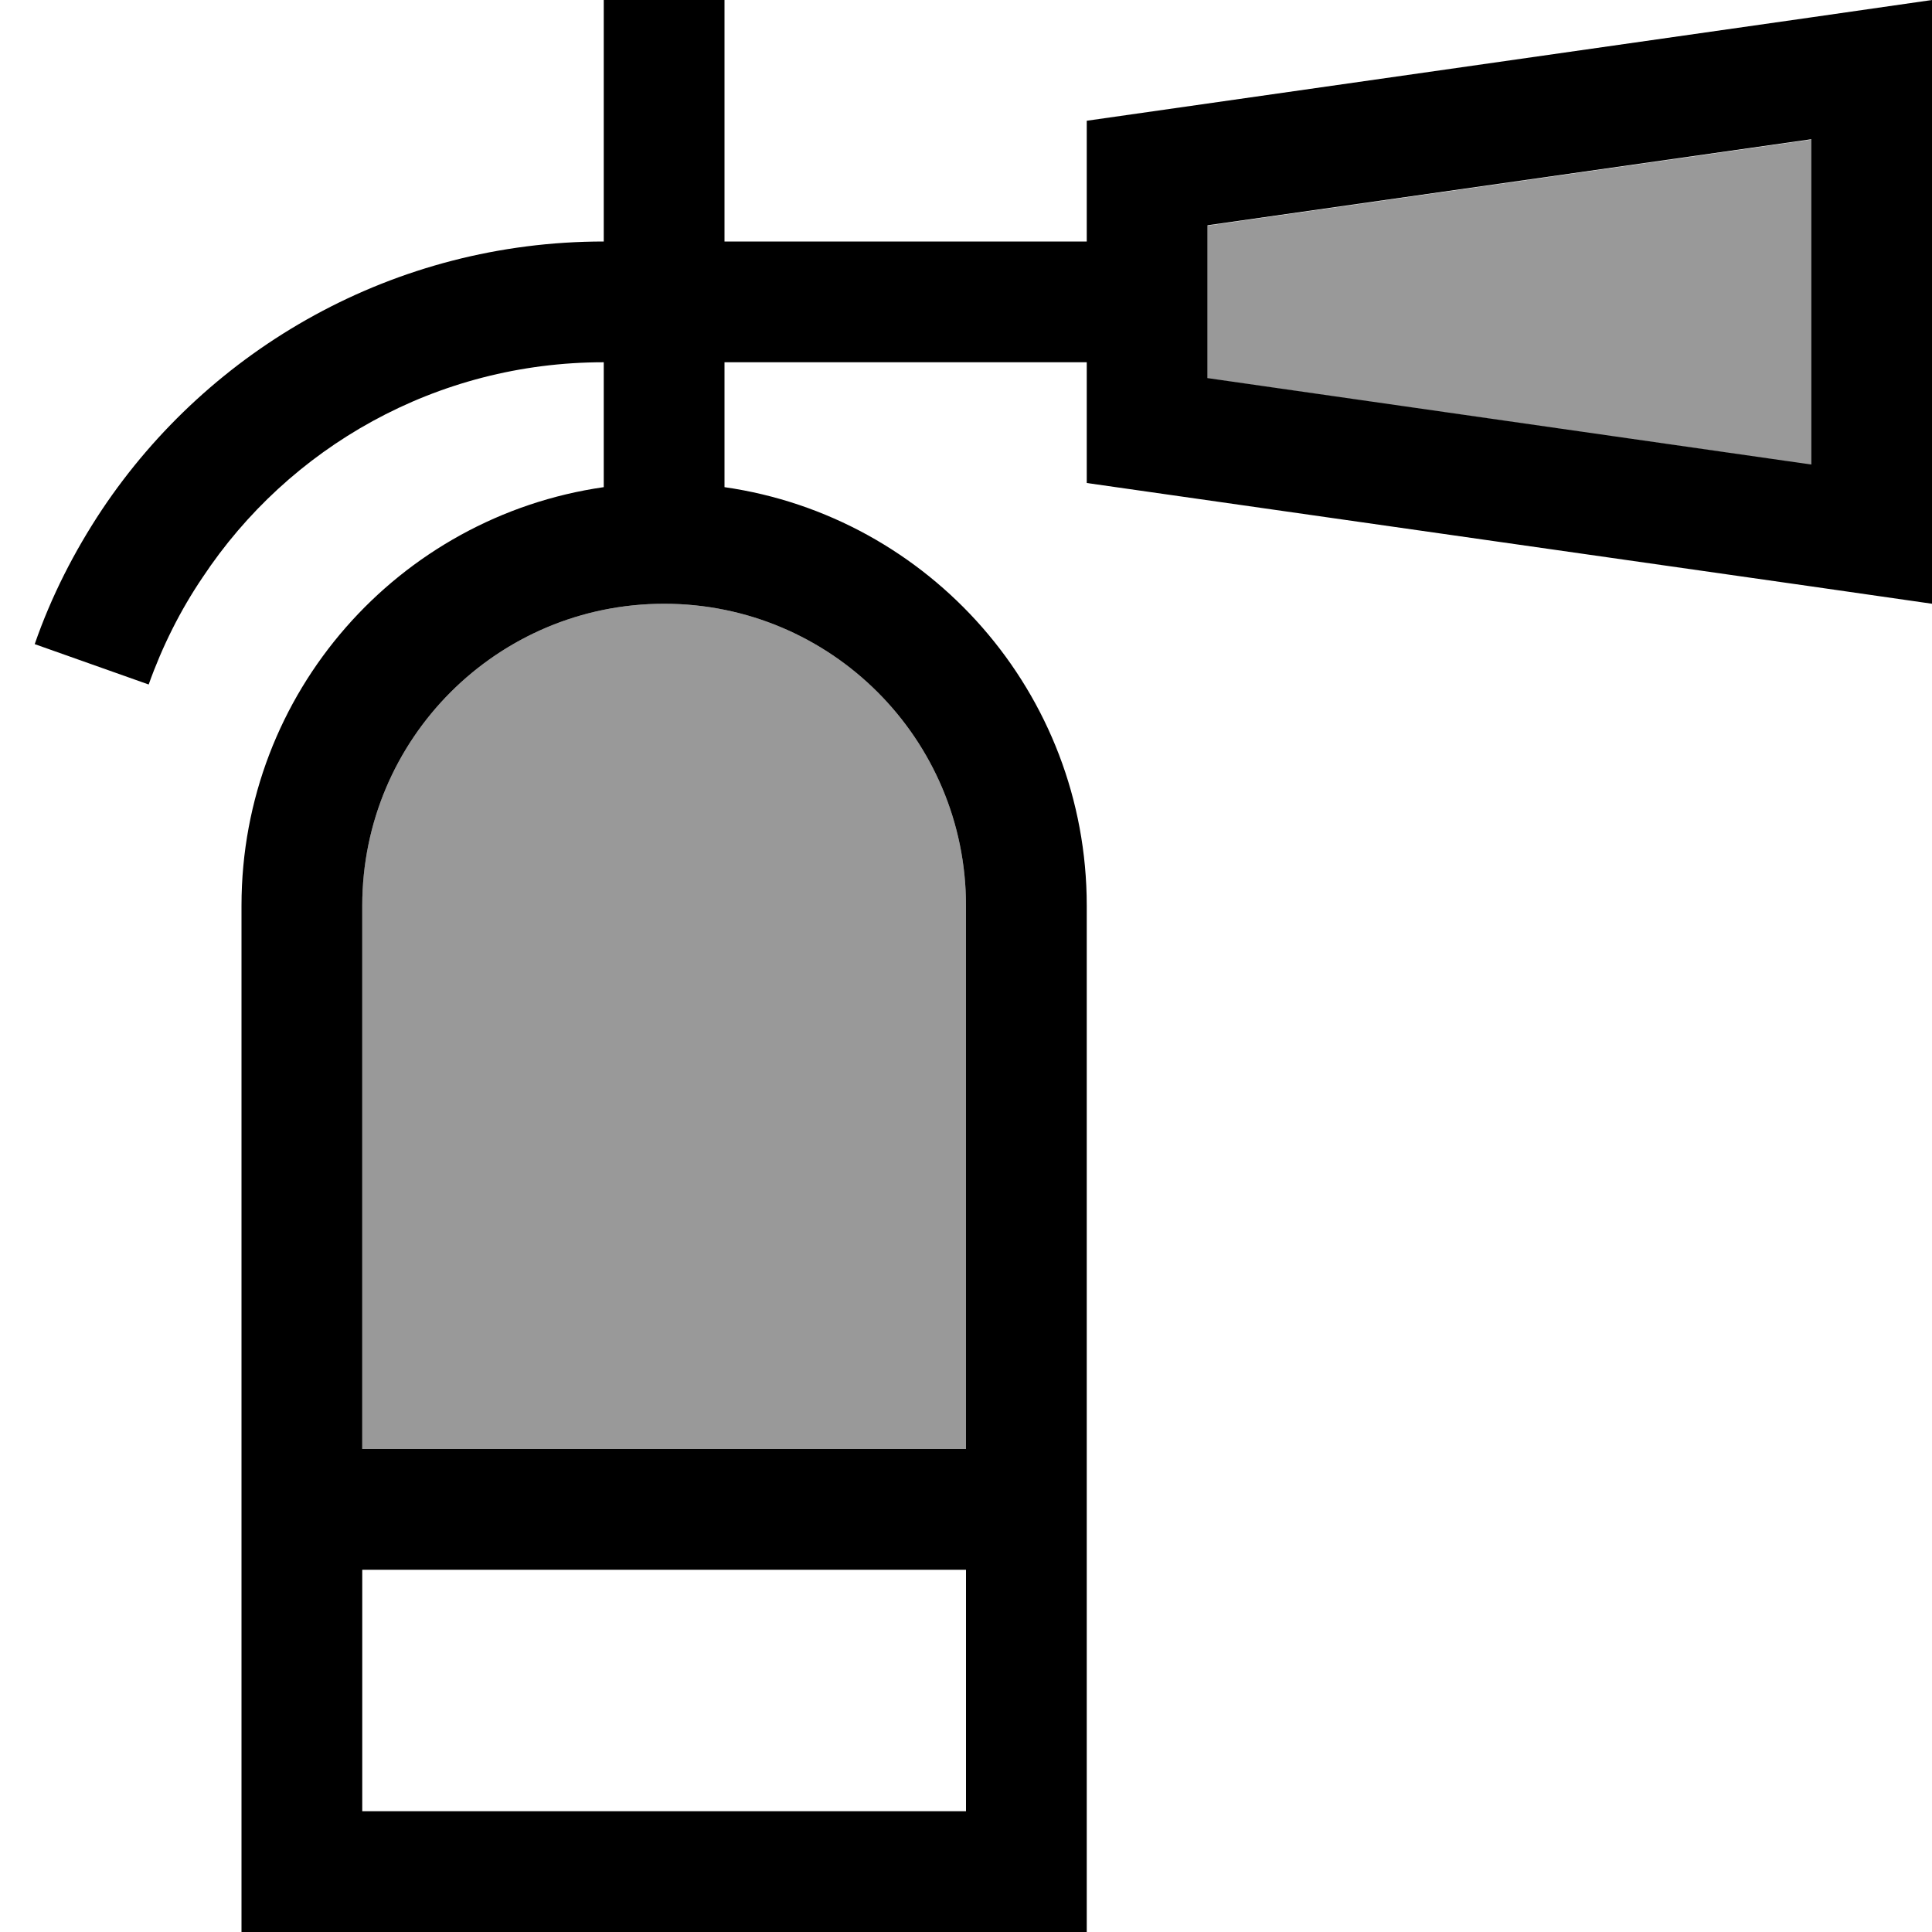 <svg xmlns="http://www.w3.org/2000/svg" viewBox="0 0 512 512"><!--! Font Awesome Pro 6.7.2 by @fontawesome - https://fontawesome.com License - https://fontawesome.com/license (Commercial License) Copyright 2024 Fonticons, Inc. --><defs><style>.fa-secondary{opacity:.4}</style></defs><path class="fa-secondary" d="M96 240l0 144 160 0 0-144c0-44.2-35.8-80-80-80s-80 35.8-80 80zM320 59.8l0 40.5 160 22.9 0-86.2L320 59.8z"/><path class="fa-primary" d="M160 0l0 64C104.5 64 55.6 92.3 27 135.1c-7.3 11-13.4 22.9-17.8 35.6l30.2 10.7c3.6-10.1 8.4-19.7 14.3-28.4C76.5 118.6 115.6 96 160 96l0 33.1c-54.3 7.8-96 54.4-96 110.9l0 240 0 32 32 0 160 0 32 0 0-32 0-240c0-56.4-41.7-103.1-96-110.9L192 96l96 0 0 32 192 27.4 32 4.6 0-32.3 0-95.4L512 0 480 4.6 288 32l0 32-96 0 0-64L160 0zM320 100.2l0-40.5L480 36.9l0 86.2L320 100.2zM256 384L96 384l0-144c0-44.2 35.8-80 80-80s80 35.8 80 80l0 144zM96 416l160 0 0 64L96 480l0-64z"/></svg>